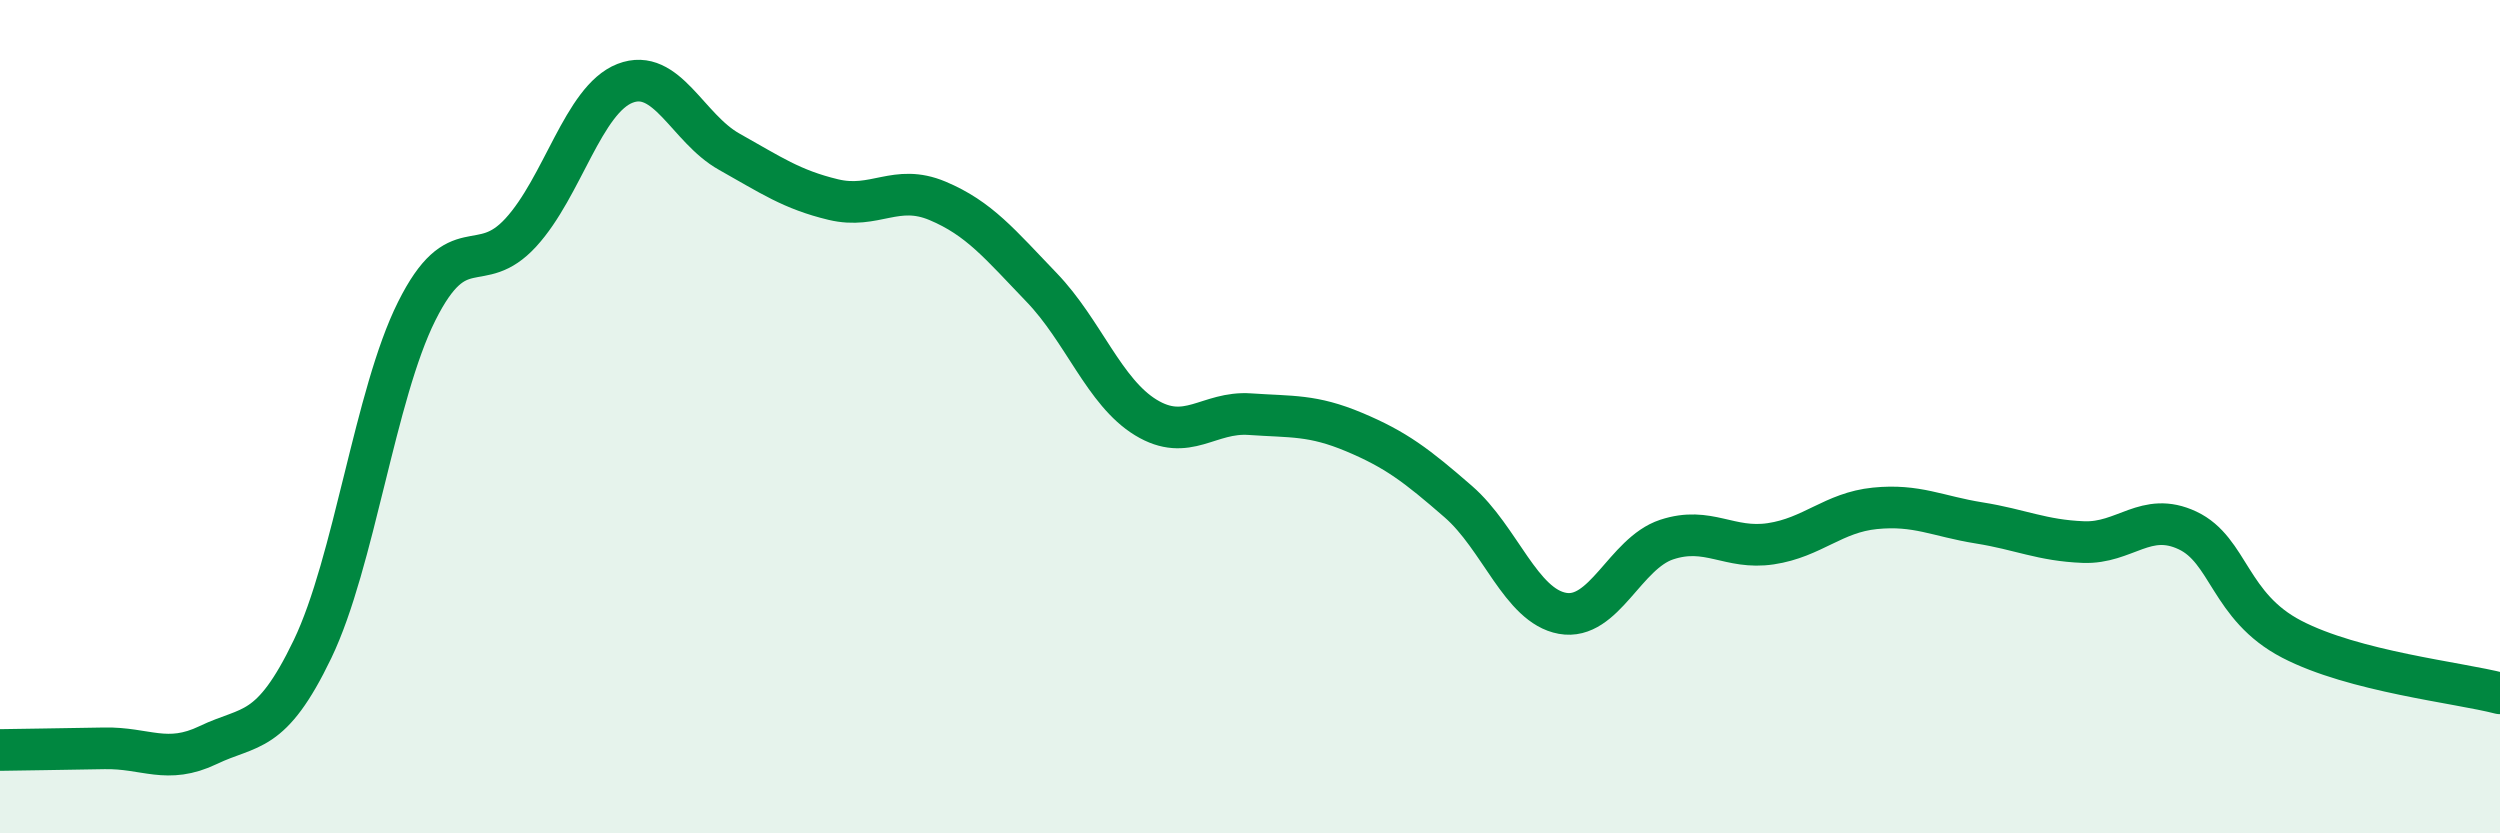 
    <svg width="60" height="20" viewBox="0 0 60 20" xmlns="http://www.w3.org/2000/svg">
      <path
        d="M 0,18 C 0.5,17.99 1.5,17.98 2.5,17.96 C 3.5,17.94 4,18.36 5,17.88 C 6,17.4 6.5,17.66 7.5,15.58 C 8.5,13.5 9,9.47 10,7.47 C 11,5.47 11.5,6.67 12.5,5.58 C 13.5,4.49 14,2.39 15,2 C 16,1.61 16.5,3.08 17.5,3.64 C 18.5,4.2 19,4.55 20,4.79 C 21,5.03 21.5,4.4 22.5,4.82 C 23.5,5.24 24,5.86 25,6.9 C 26,7.94 26.5,9.41 27.5,10.02 C 28.5,10.63 29,9.87 30,9.94 C 31,10.01 31.5,9.95 32.5,10.37 C 33.5,10.79 34,11.17 35,12.04 C 36,12.91 36.5,14.54 37.5,14.72 C 38.5,14.9 39,13.28 40,12.95 C 41,12.62 41.5,13.2 42.5,13.05 C 43.5,12.9 44,12.3 45,12.2 C 46,12.1 46.5,12.39 47.5,12.55 C 48.5,12.71 49,12.97 50,13.01 C 51,13.05 51.5,12.26 52.5,12.73 C 53.5,13.2 53.5,14.56 55,15.34 C 56.5,16.12 59,16.38 60,16.64L60 20L0 20Z"
        fill="#008740"
        opacity="0.1"
        stroke-linecap="round"
        stroke-linejoin="round"
      />
      <path
        d="M 0,18 C 0.5,17.99 1.5,17.98 2.5,17.96 C 3.5,17.94 4,18.36 5,17.88 C 6,17.4 6.5,17.66 7.5,15.58 C 8.5,13.5 9,9.47 10,7.47 C 11,5.47 11.5,6.67 12.5,5.58 C 13.5,4.49 14,2.39 15,2 C 16,1.61 16.5,3.08 17.5,3.64 C 18.5,4.2 19,4.55 20,4.79 C 21,5.03 21.5,4.4 22.5,4.82 C 23.5,5.24 24,5.86 25,6.9 C 26,7.94 26.5,9.41 27.5,10.02 C 28.5,10.63 29,9.87 30,9.94 C 31,10.01 31.5,9.95 32.5,10.37 C 33.5,10.79 34,11.17 35,12.04 C 36,12.91 36.5,14.54 37.5,14.72 C 38.5,14.9 39,13.28 40,12.95 C 41,12.62 41.5,13.2 42.5,13.05 C 43.5,12.9 44,12.3 45,12.2 C 46,12.1 46.5,12.39 47.5,12.55 C 48.5,12.71 49,12.97 50,13.01 C 51,13.05 51.5,12.26 52.5,12.73 C 53.5,13.2 53.5,14.56 55,15.34 C 56.5,16.12 59,16.38 60,16.64"
        stroke="#008740"
        stroke-width="1"
        fill="none"
        stroke-linecap="round"
        stroke-linejoin="round"
      />
    </svg>
  